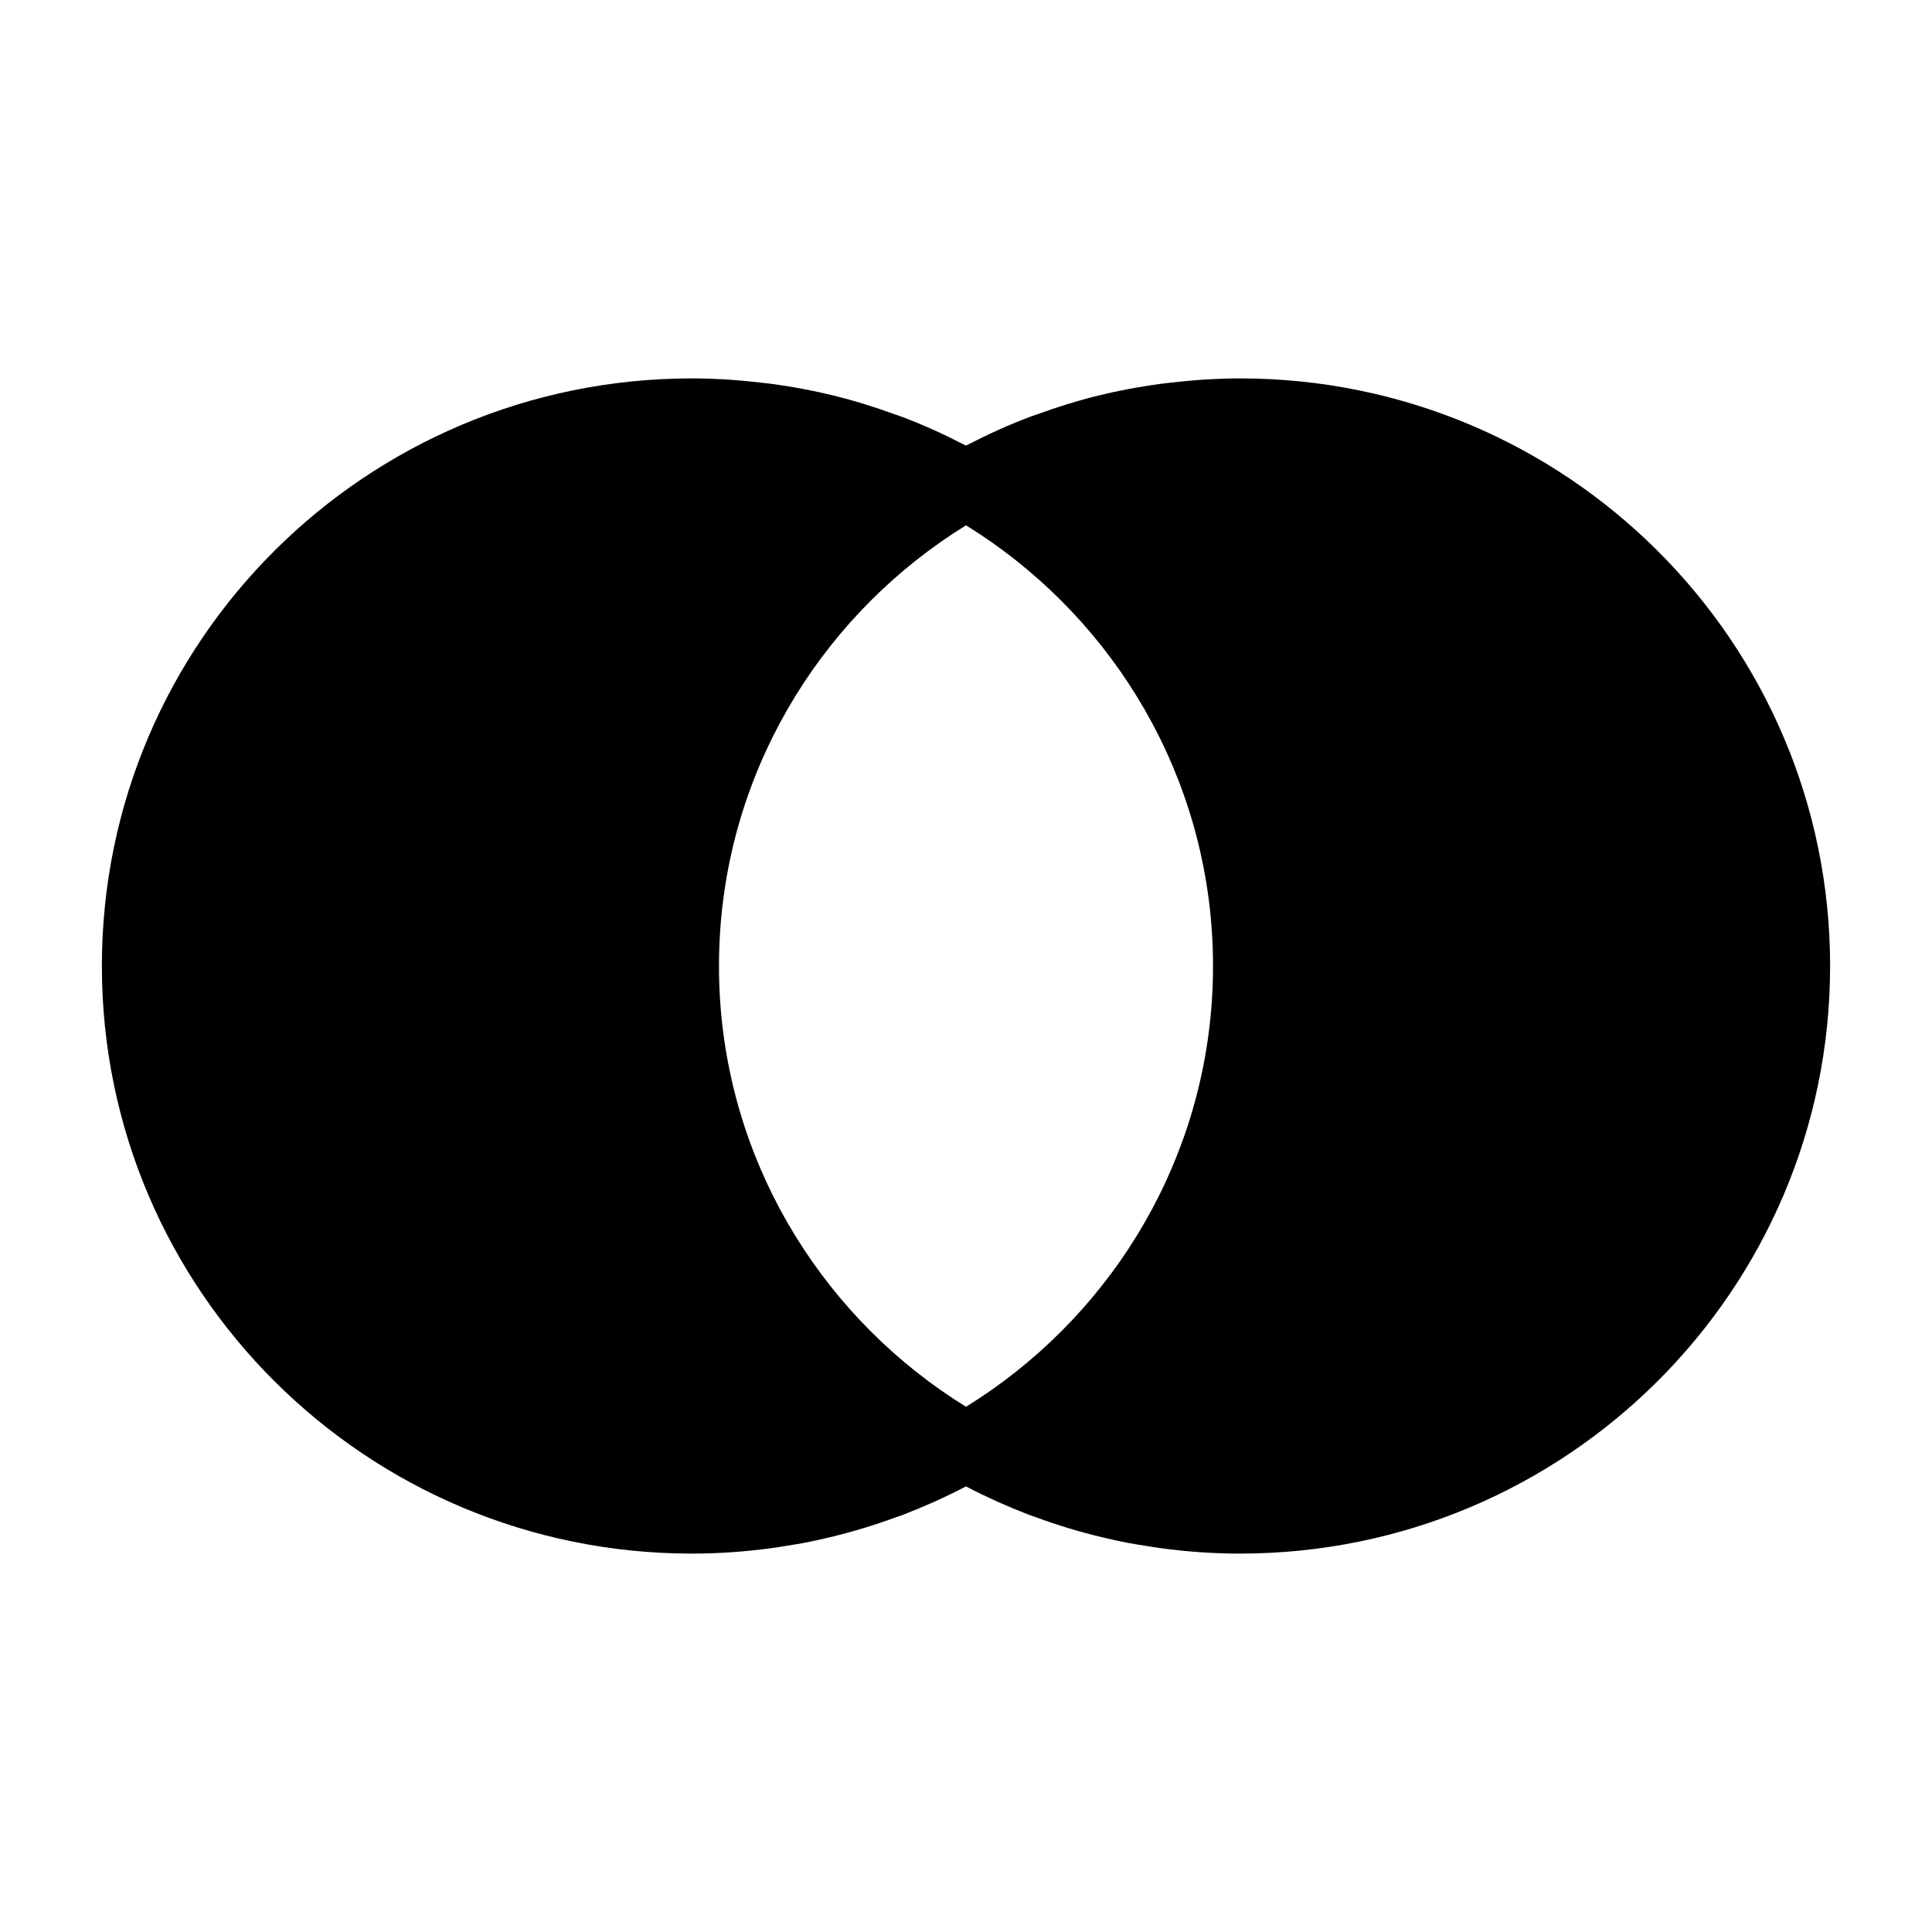 <?xml version="1.0" encoding="UTF-8"?>
<!-- Uploaded to: SVG Repo, www.svgrepo.com, Generator: SVG Repo Mixer Tools -->
<svg fill="#000000" width="800px" height="800px" version="1.1" viewBox="144 144 512 512" xmlns="http://www.w3.org/2000/svg">
 <path d="m472.61 244.28c-3.035 0-6.043 0.105-9.035 0.281l-0.004-0.004c-0.871 0.051-1.73 0.133-2.602 0.195-0.02 0-0.043 0-0.062 0.004-1.406 0.105-2.805 0.25-4.199 0.391-1.668 0.168-3.34 0.336-4.988 0.559h-0.023c-2.144 0.289-4.269 0.613-6.383 0.984-0.004 0-0.016 0-0.02 0.004-0.781 0.137-1.566 0.266-2.34 0.418-2.644 0.504-5.262 1.07-7.856 1.707-0.023 0.004-0.047 0.008-0.074 0.016-5.492 1.355-10.859 3.031-16.113 4.949-0.645 0.234-1.305 0.43-1.945 0.672-0.008 0.004-0.02 0.004-0.027 0.008-5.559 2.113-10.961 4.547-16.191 7.25-0.246 0.129-0.504 0.234-0.75 0.367h-0.004-0.004c-0.246-0.129-0.504-0.238-0.75-0.367-5.234-2.703-10.629-5.141-16.191-7.25-0.008-0.004-0.02-0.004-0.027-0.008-0.641-0.242-1.301-0.441-1.945-0.672-5.25-1.914-10.613-3.594-16.113-4.949-0.023-0.004-0.047-0.008-0.07-0.016-2.586-0.637-5.207-1.199-7.852-1.707-0.773-0.152-1.559-0.281-2.34-0.418-0.004 0-0.016 0-0.02-0.004-2.117-0.371-4.242-0.699-6.383-0.984h-0.02c-1.652-0.219-3.32-0.383-4.988-0.559-1.398-0.137-2.793-0.285-4.199-0.391-0.023 0-0.043 0-0.062-0.004-0.867-0.062-1.727-0.148-2.602-0.195h-0.004c-2.992-0.172-5.996-0.277-9.035-0.277-86.375 0-156.39 69.723-156.39 155.72s70.016 155.72 156.39 155.72c7.07 0 14.023-0.504 20.848-1.418 0.027-0.004 0.055-0.004 0.082-0.008 1.379-0.184 2.742-0.418 4.109-0.641 1.523-0.242 3.055-0.469 4.562-0.754 0.02-0.004 0.043-0.004 0.059-0.008 2.281-0.441 4.539-0.945 6.781-1.477 5.984-1.434 11.832-3.203 17.523-5.293 0.555-0.203 1.121-0.371 1.668-0.578 0.008-0.004 0.02-0.008 0.027-0.008 0.129-0.055 0.258-0.102 0.383-0.156 0.023-0.004 0.043-0.016 0.062-0.023 2.676-1.027 5.309-2.125 7.914-3.289 0.016-0.004 0.027-0.016 0.043-0.02 0.184-0.086 0.363-0.164 0.547-0.246 0.004-0.004 0.008-0.004 0.02-0.008 2.703-1.223 5.363-2.516 7.977-3.883 2.613 1.371 5.277 2.66 7.977 3.883 0.004 0.004 0.016 0.004 0.02 0.008 0.18 0.082 0.363 0.16 0.547 0.246 0.016 0.004 0.027 0.016 0.043 0.02 2.602 1.164 5.238 2.262 7.914 3.289 0.023 0.008 0.043 0.02 0.062 0.023 0.129 0.055 0.262 0.102 0.391 0.156 0.008 0 0.02 0.004 0.027 0.008 0.551 0.207 1.113 0.375 1.668 0.578 5.691 2.094 11.543 3.867 17.523 5.293 2.246 0.531 4.504 1.039 6.781 1.477 0.02 0.004 0.043 0.004 0.059 0.008 1.508 0.289 3.035 0.512 4.562 0.754 1.371 0.223 2.734 0.457 4.109 0.641 0.027 0.004 0.055 0.004 0.082 0.008 6.824 0.914 13.777 1.418 20.852 1.418 86.379 0 156.39-69.723 156.39-155.72s-70.016-155.72-156.39-155.72zm-137.77 164.89c-0.203-3.027-0.301-6.086-0.301-9.164s0.102-6.133 0.301-9.164c3.023-45.438 28.359-84.898 65.16-107.63 36.801 22.738 62.133 62.199 65.16 107.63 0.203 3.031 0.301 6.086 0.301 9.164s-0.102 6.137-0.301 9.164c-3.023 45.438-28.355 84.891-65.156 107.64-36.801-22.746-62.137-62.199-65.164-107.64z"/>
</svg>